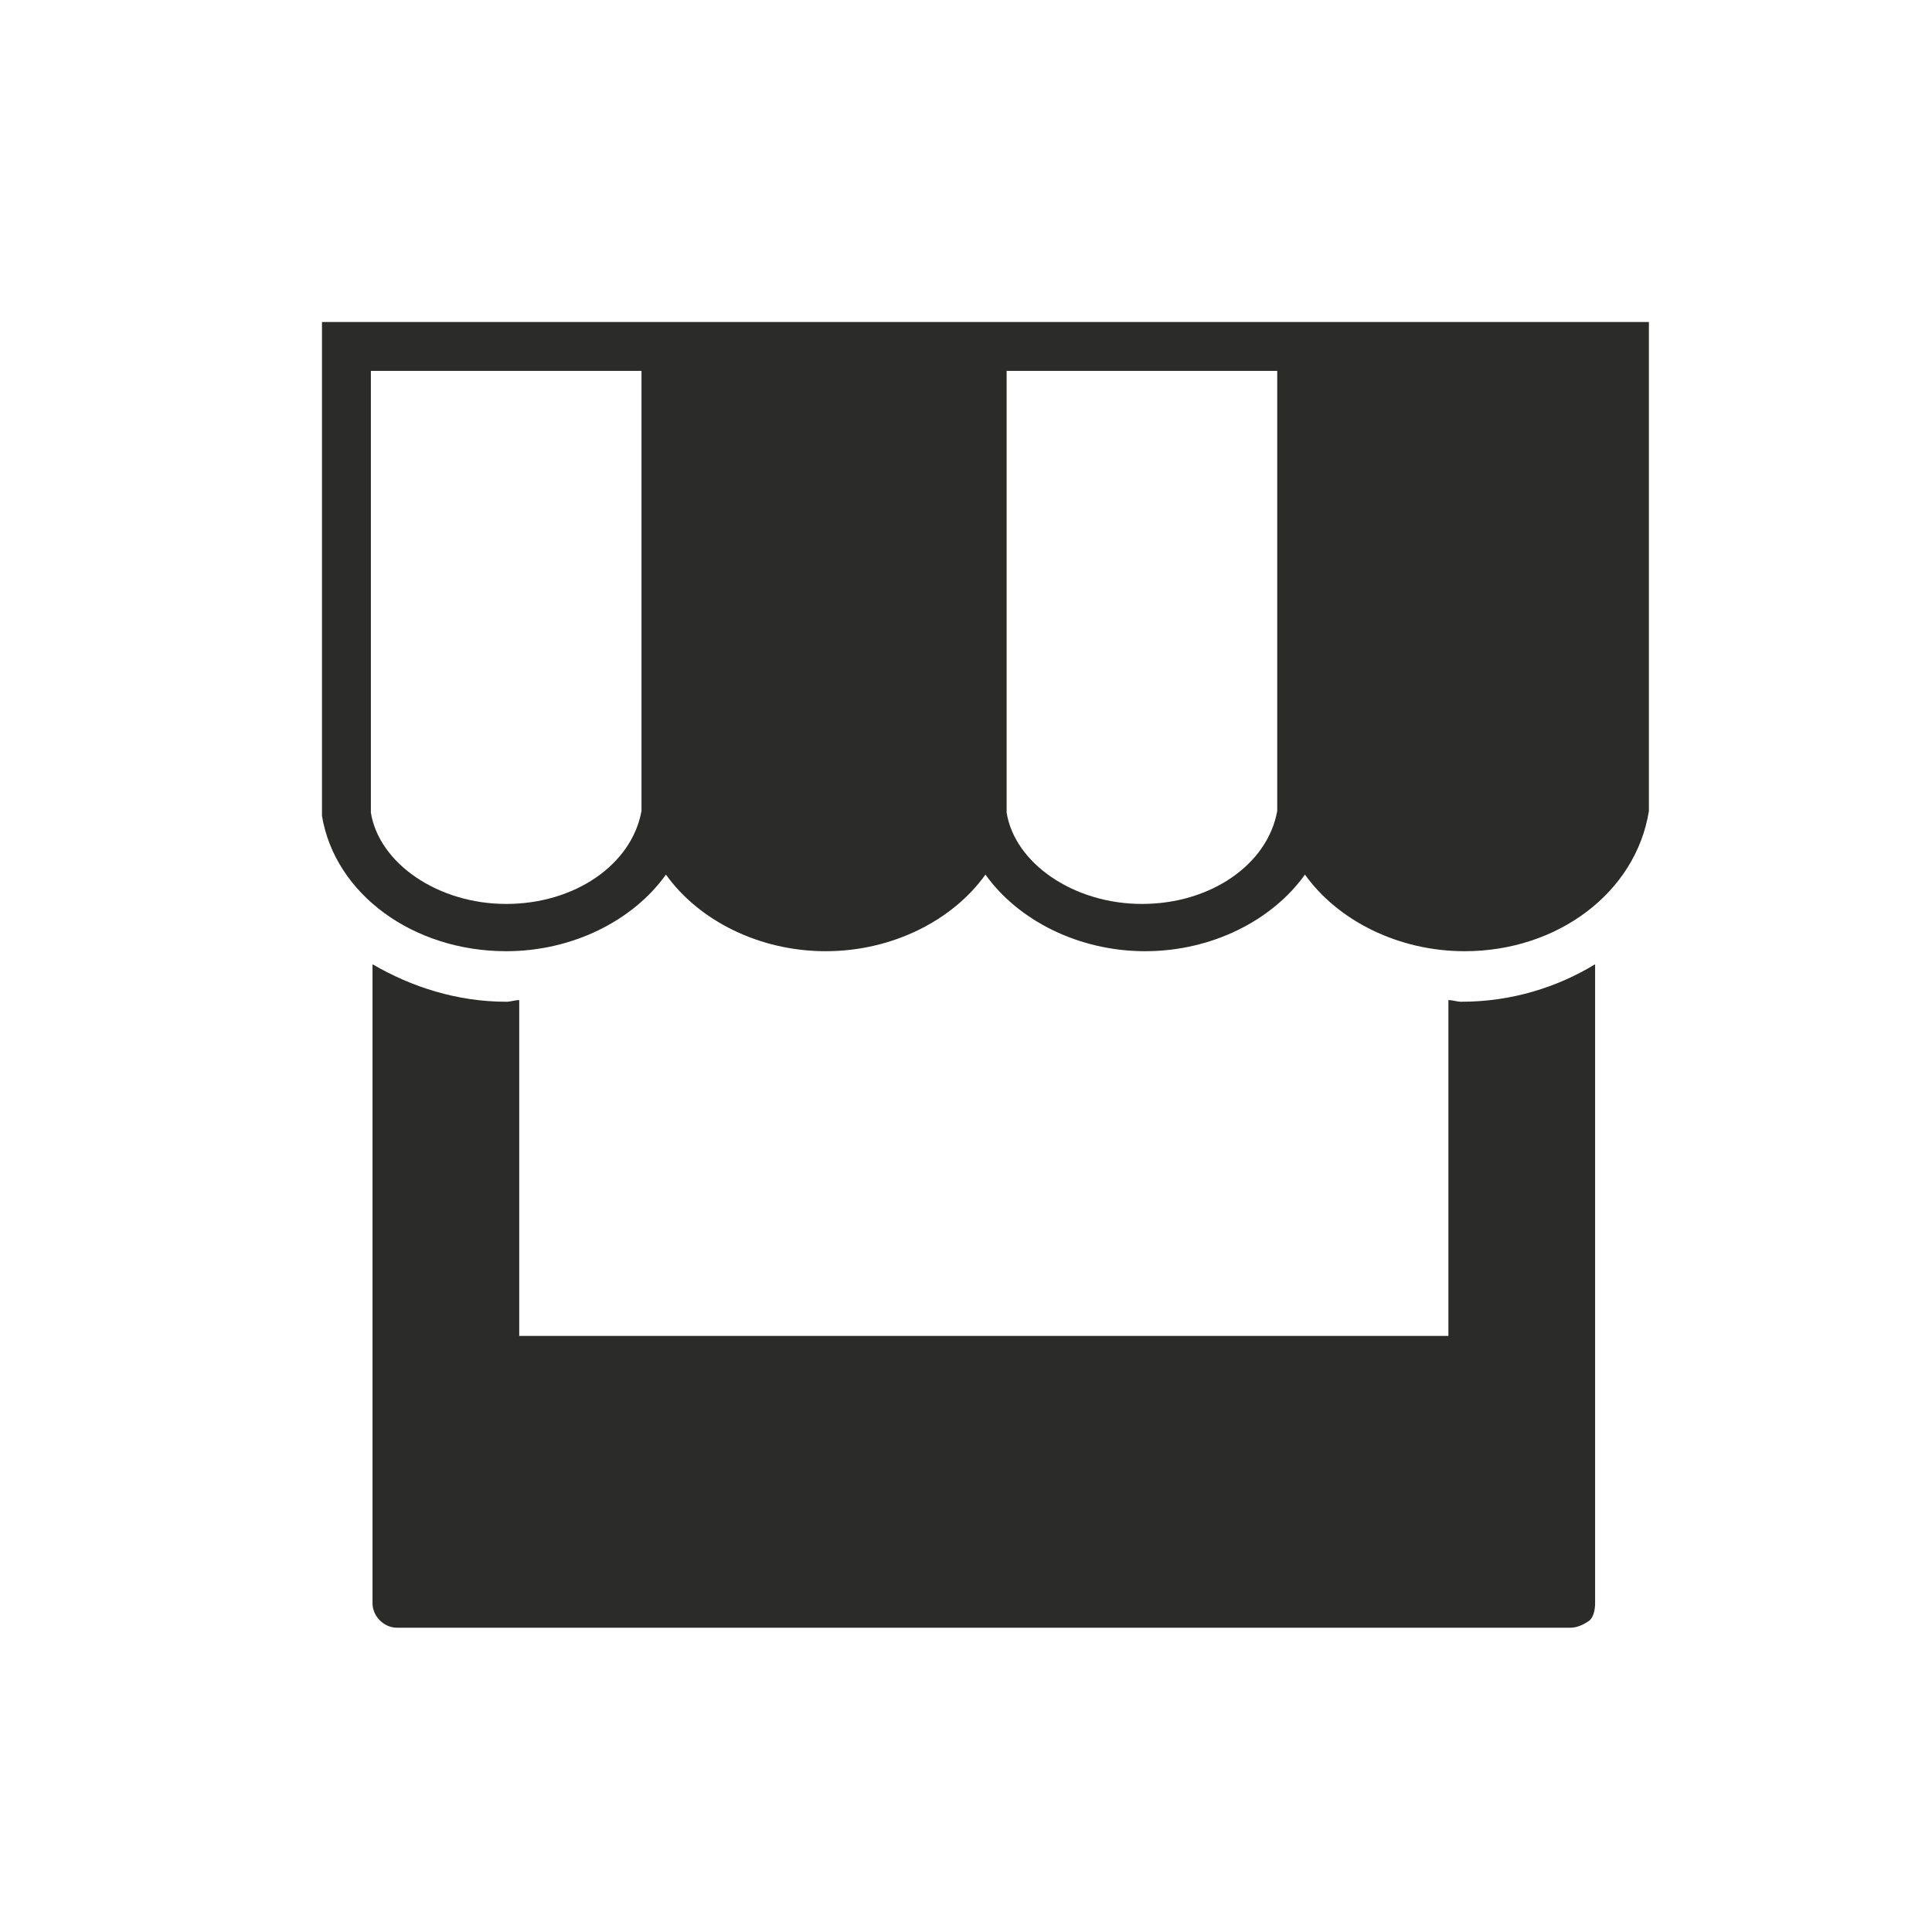 <svg width="32" height="32" viewBox="0 0 32 32" fill="none" xmlns="http://www.w3.org/2000/svg">
<path d="M5.333 5.333V13.514C5.549 14.81 6.845 15.755 8.384 15.755C9.491 15.755 10.49 15.242 11.03 14.486C11.57 15.242 12.569 15.755 13.676 15.755C14.783 15.755 15.782 15.242 16.322 14.486C16.862 15.242 17.861 15.755 18.968 15.755C20.075 15.755 21.074 15.242 21.614 14.486C22.154 15.242 23.153 15.755 24.26 15.755C25.799 15.755 27.095 14.783 27.311 13.433V5.333H5.333ZM10.625 13.433C10.463 14.324 9.518 14.972 8.384 14.972C7.25 14.972 6.278 14.297 6.143 13.46V6.143H10.625V13.433ZM21.155 13.433C20.993 14.324 20.048 14.972 18.914 14.972C17.78 14.972 16.808 14.297 16.673 13.46V6.143H21.155V13.433Z" fill="#2B2B2A"/>
<path d="M24.206 16.592C24.125 16.592 24.071 16.565 23.99 16.565V22.127H8.6V16.565C8.519 16.565 8.465 16.592 8.384 16.592C7.574 16.592 6.818 16.349 6.17 15.971V26.555C6.17 26.771 6.359 26.96 6.575 26.96H26.015C26.123 26.96 26.231 26.906 26.312 26.852C26.393 26.798 26.42 26.663 26.42 26.555V15.971C25.799 16.349 25.043 16.592 24.206 16.592Z" fill="#2B2B2A"/>
</svg>
